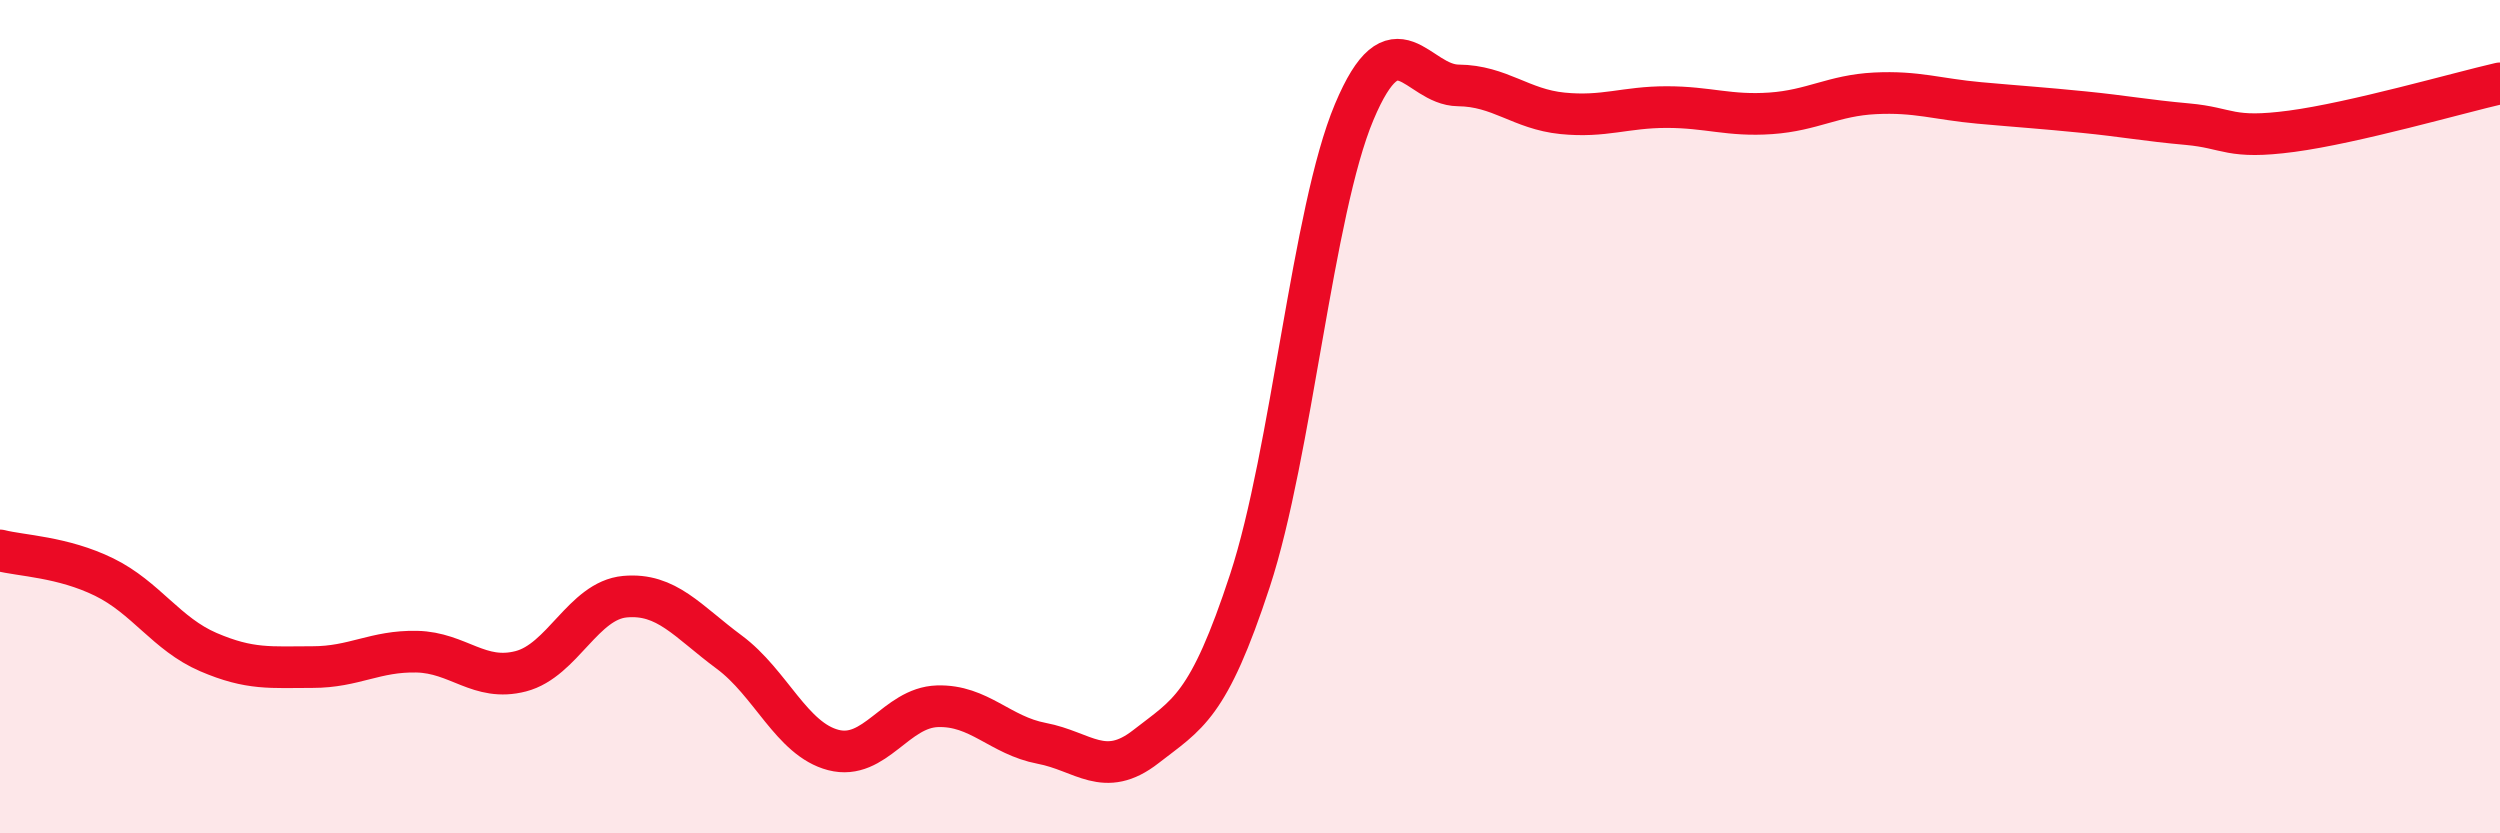 
    <svg width="60" height="20" viewBox="0 0 60 20" xmlns="http://www.w3.org/2000/svg">
      <path
        d="M 0,13.21 C 0.5,13.34 1.5,13.36 2.5,13.85 C 3.5,14.34 4,15.22 5,15.65 C 6,16.08 6.5,16.01 7.5,16.01 C 8.5,16.01 9,15.62 10,15.64 C 11,15.66 11.5,16.37 12.5,16.11 C 13.5,15.85 14,14.41 15,14.32 C 16,14.23 16.5,14.91 17.5,15.65 C 18.5,16.39 19,17.74 20,18 C 21,18.26 21.5,16.98 22.5,16.95 C 23.5,16.92 24,17.65 25,17.84 C 26,18.03 26.5,18.7 27.5,17.92 C 28.5,17.14 29,16.98 30,13.93 C 31,10.88 31.5,5.07 32.5,2.69 C 33.5,0.31 34,2.04 35,2.05 C 36,2.06 36.5,2.62 37.5,2.72 C 38.5,2.82 39,2.57 40,2.57 C 41,2.57 41.5,2.79 42.5,2.72 C 43.5,2.65 44,2.29 45,2.24 C 46,2.19 46.5,2.38 47.5,2.47 C 48.5,2.56 49,2.59 50,2.69 C 51,2.79 51.5,2.89 52.5,2.98 C 53.5,3.07 53.5,3.35 55,3.15 C 56.5,2.95 59,2.23 60,2L60 20L0 20Z"
        fill="#EB0A25"
        opacity="0.1"
        stroke-linecap="round"
        stroke-linejoin="round"
      />
      <path
        d="M 0,13.21 C 0.5,13.34 1.5,13.36 2.5,13.85 C 3.5,14.34 4,15.22 5,15.65 C 6,16.08 6.5,16.01 7.5,16.01 C 8.5,16.01 9,15.62 10,15.64 C 11,15.66 11.5,16.37 12.5,16.11 C 13.5,15.85 14,14.41 15,14.32 C 16,14.23 16.5,14.91 17.5,15.65 C 18.5,16.39 19,17.74 20,18 C 21,18.26 21.5,16.98 22.5,16.95 C 23.5,16.92 24,17.65 25,17.84 C 26,18.03 26.5,18.7 27.5,17.92 C 28.5,17.14 29,16.98 30,13.93 C 31,10.88 31.5,5.07 32.5,2.69 C 33.5,0.31 34,2.04 35,2.05 C 36,2.06 36.5,2.62 37.5,2.72 C 38.5,2.82 39,2.57 40,2.57 C 41,2.57 41.5,2.79 42.5,2.72 C 43.5,2.65 44,2.29 45,2.24 C 46,2.19 46.5,2.38 47.5,2.47 C 48.5,2.56 49,2.59 50,2.69 C 51,2.79 51.5,2.89 52.5,2.98 C 53.5,3.07 53.5,3.35 55,3.15 C 56.5,2.95 59,2.23 60,2"
        stroke="#EB0A25"
        stroke-width="1"
        fill="none"
        stroke-linecap="round"
        stroke-linejoin="round"
      />
    </svg>
  
